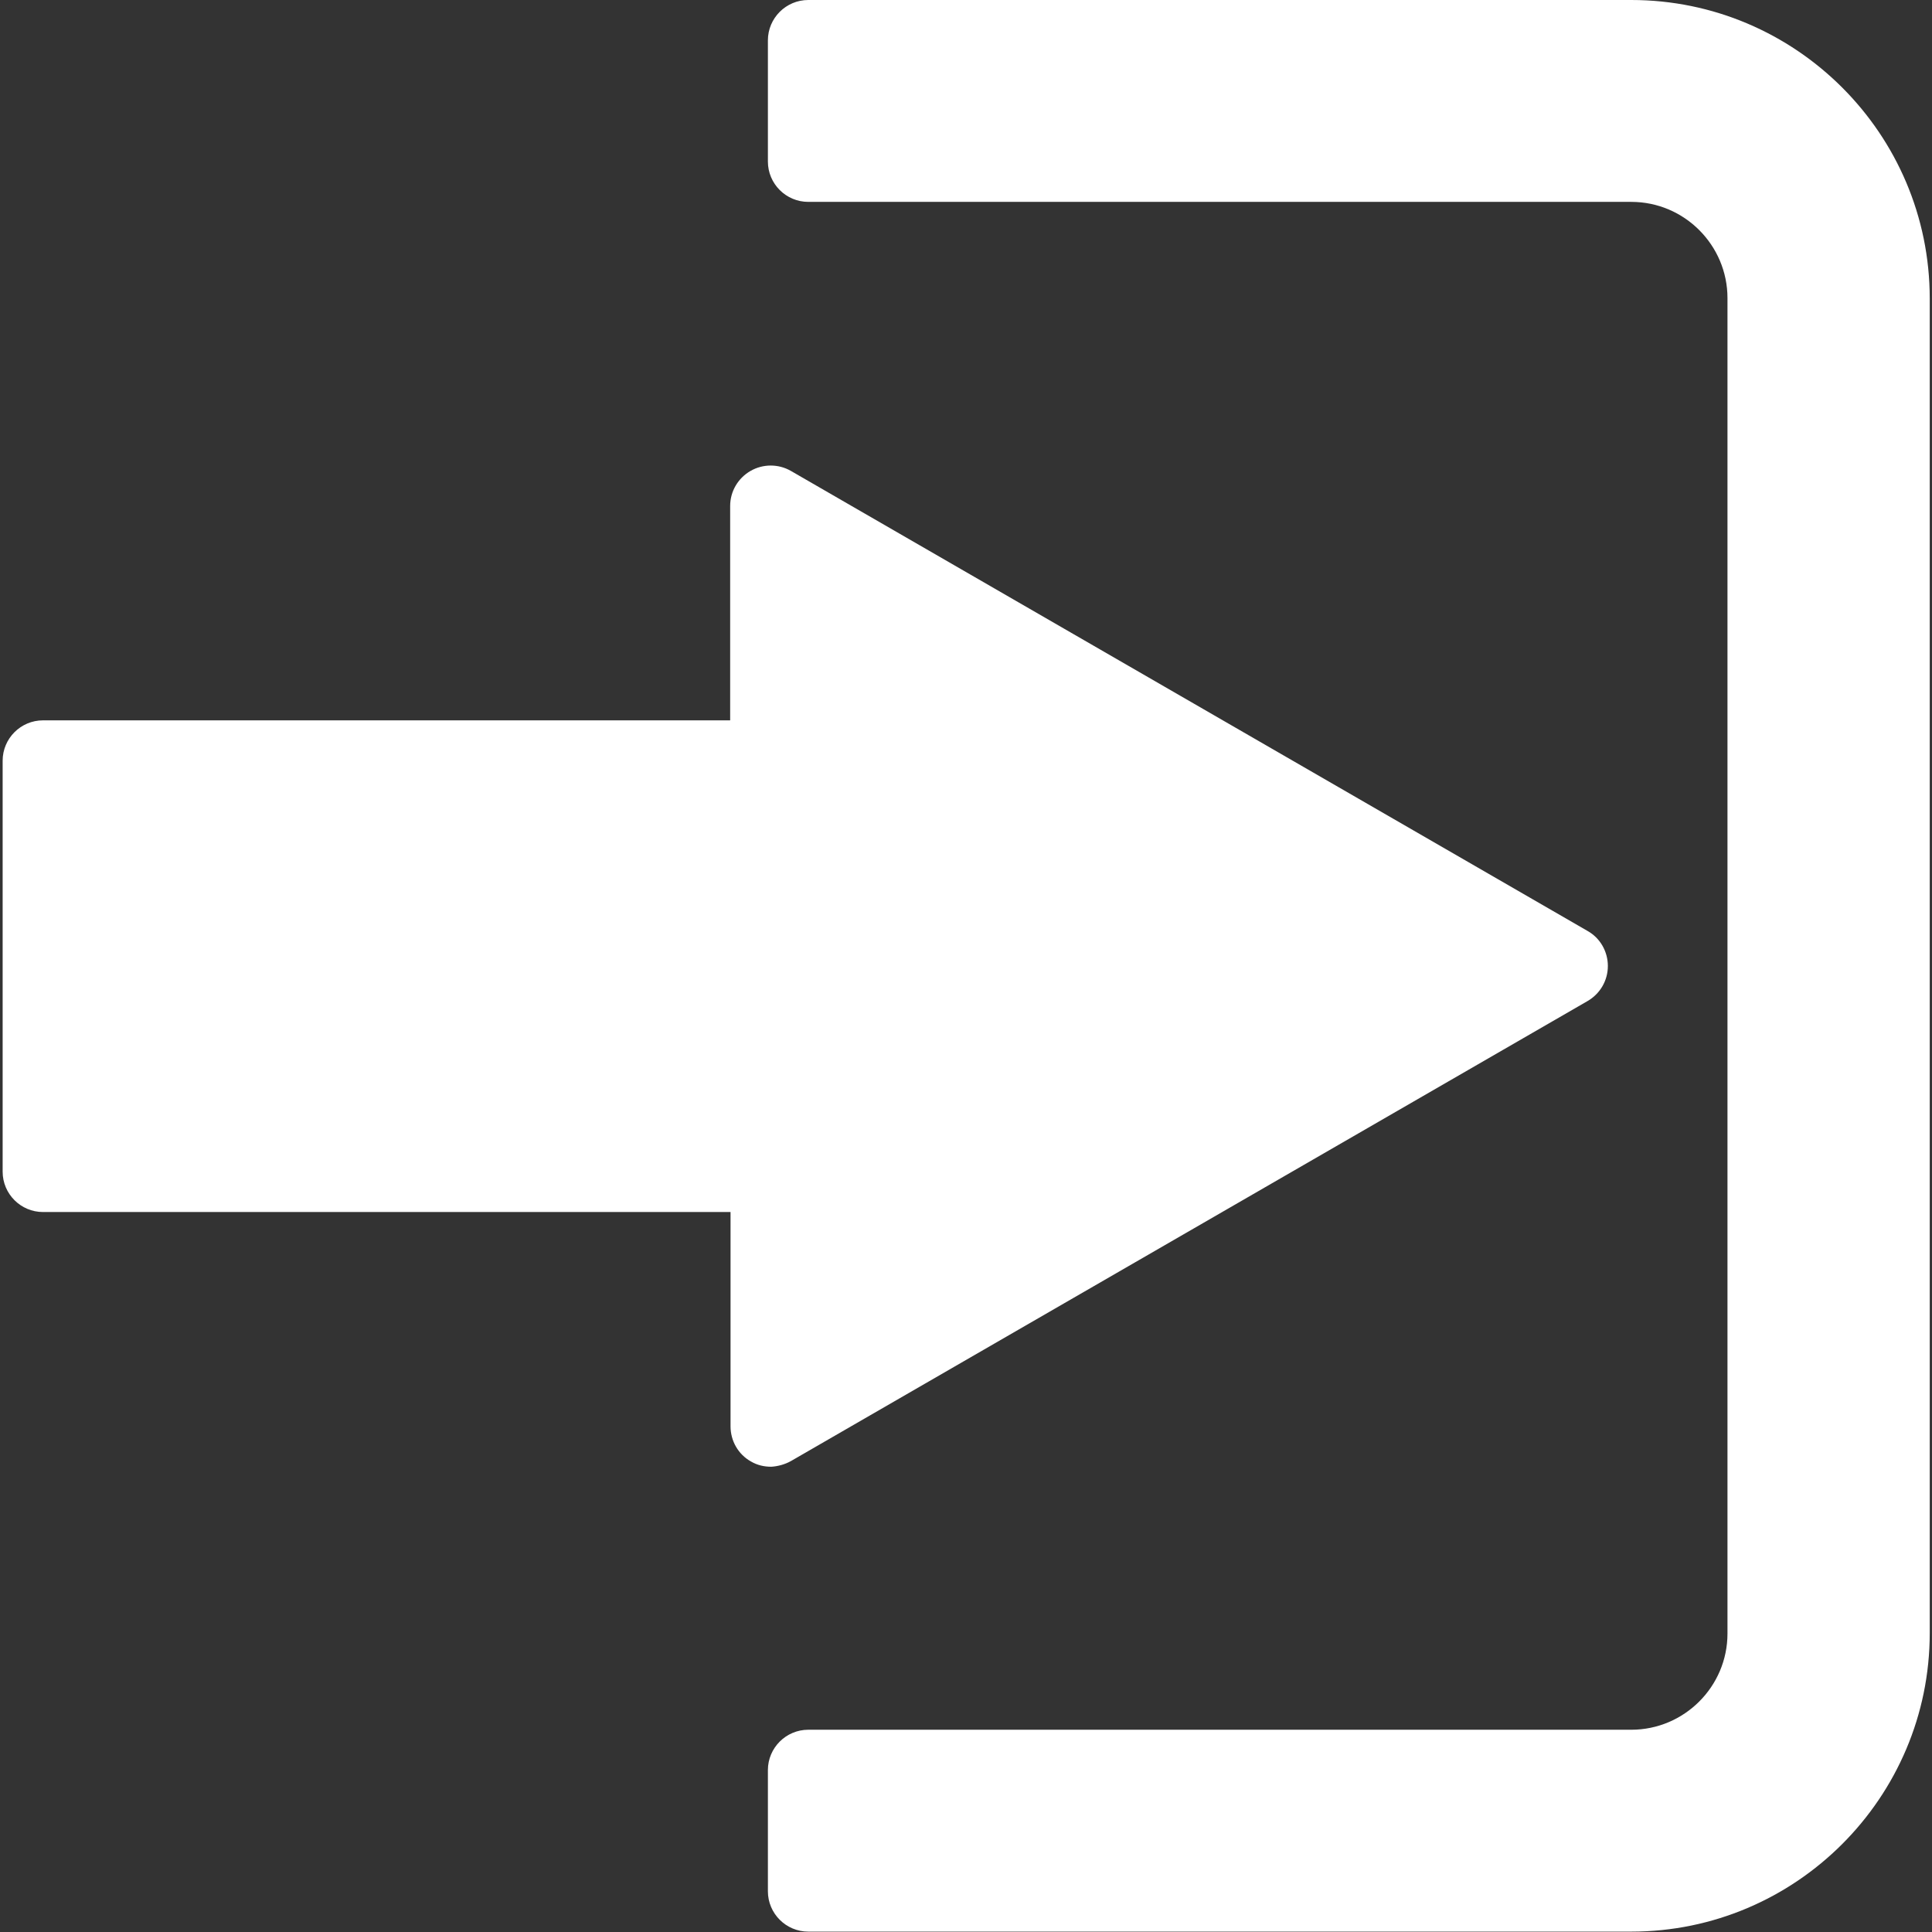 <?xml version="1.0" encoding="utf-8"?>
<!-- Generator: Adobe Illustrator 21.0.0, SVG Export Plug-In . SVG Version: 6.00 Build 0)  -->
<svg version="1.1" id="Capa_1" xmlns="http://www.w3.org/2000/svg" xmlns:xlink="http://www.w3.org/1999/xlink" x="0px" y="0px"
	 viewBox="0 0 512 512" style="enable-background:new 0 0 512 512;" xml:space="preserve">
<rect x="0" y="0" width="512" height="512" fill="#333333" stroke="none"/>
<style type="text/css">
	.st0{fill:#FFFFFF;}
</style>
<path class="st0" d="M209.6,387.2l211.1-121.9c3.3-1.9,5.4-5.4,5.4-9.3c0-3.8-2-7.4-5.4-9.3L209.6,124.8c-3.3-1.9-7.4-1.9-10.7,0
	s-5.4,5.4-5.4,9.3v56.8H11.4c-5.9,0-10.7,4.8-10.7,10.7v108.9c0,5.9,4.8,10.7,10.7,10.7h182.2v56.8c0,3.8,2,7.4,5.4,9.3
	c1.7,1,3.5,1.4,5.4,1.4C206.1,388.6,208,388.1,209.6,387.2z"/>
<path class="st0" d="M432.3,0H214.2c-5.9,0-10.7,4.8-10.7,10.7v32.1c0,5.9,4.8,10.7,10.7,10.7h218.1c14.1,0,25.5,11.5,25.5,25.5
	v353.9c0,14.1-11.5,25.5-25.5,25.5H214.2c-5.9,0-10.7,4.8-10.7,10.7v32.1c0,5.9,4.8,10.7,10.7,10.7h218.1
	c43.6,0,79.1-35.5,79.1-79.1V79.1C511.4,35.5,475.9,0,432.3,0z"/>
</svg>
